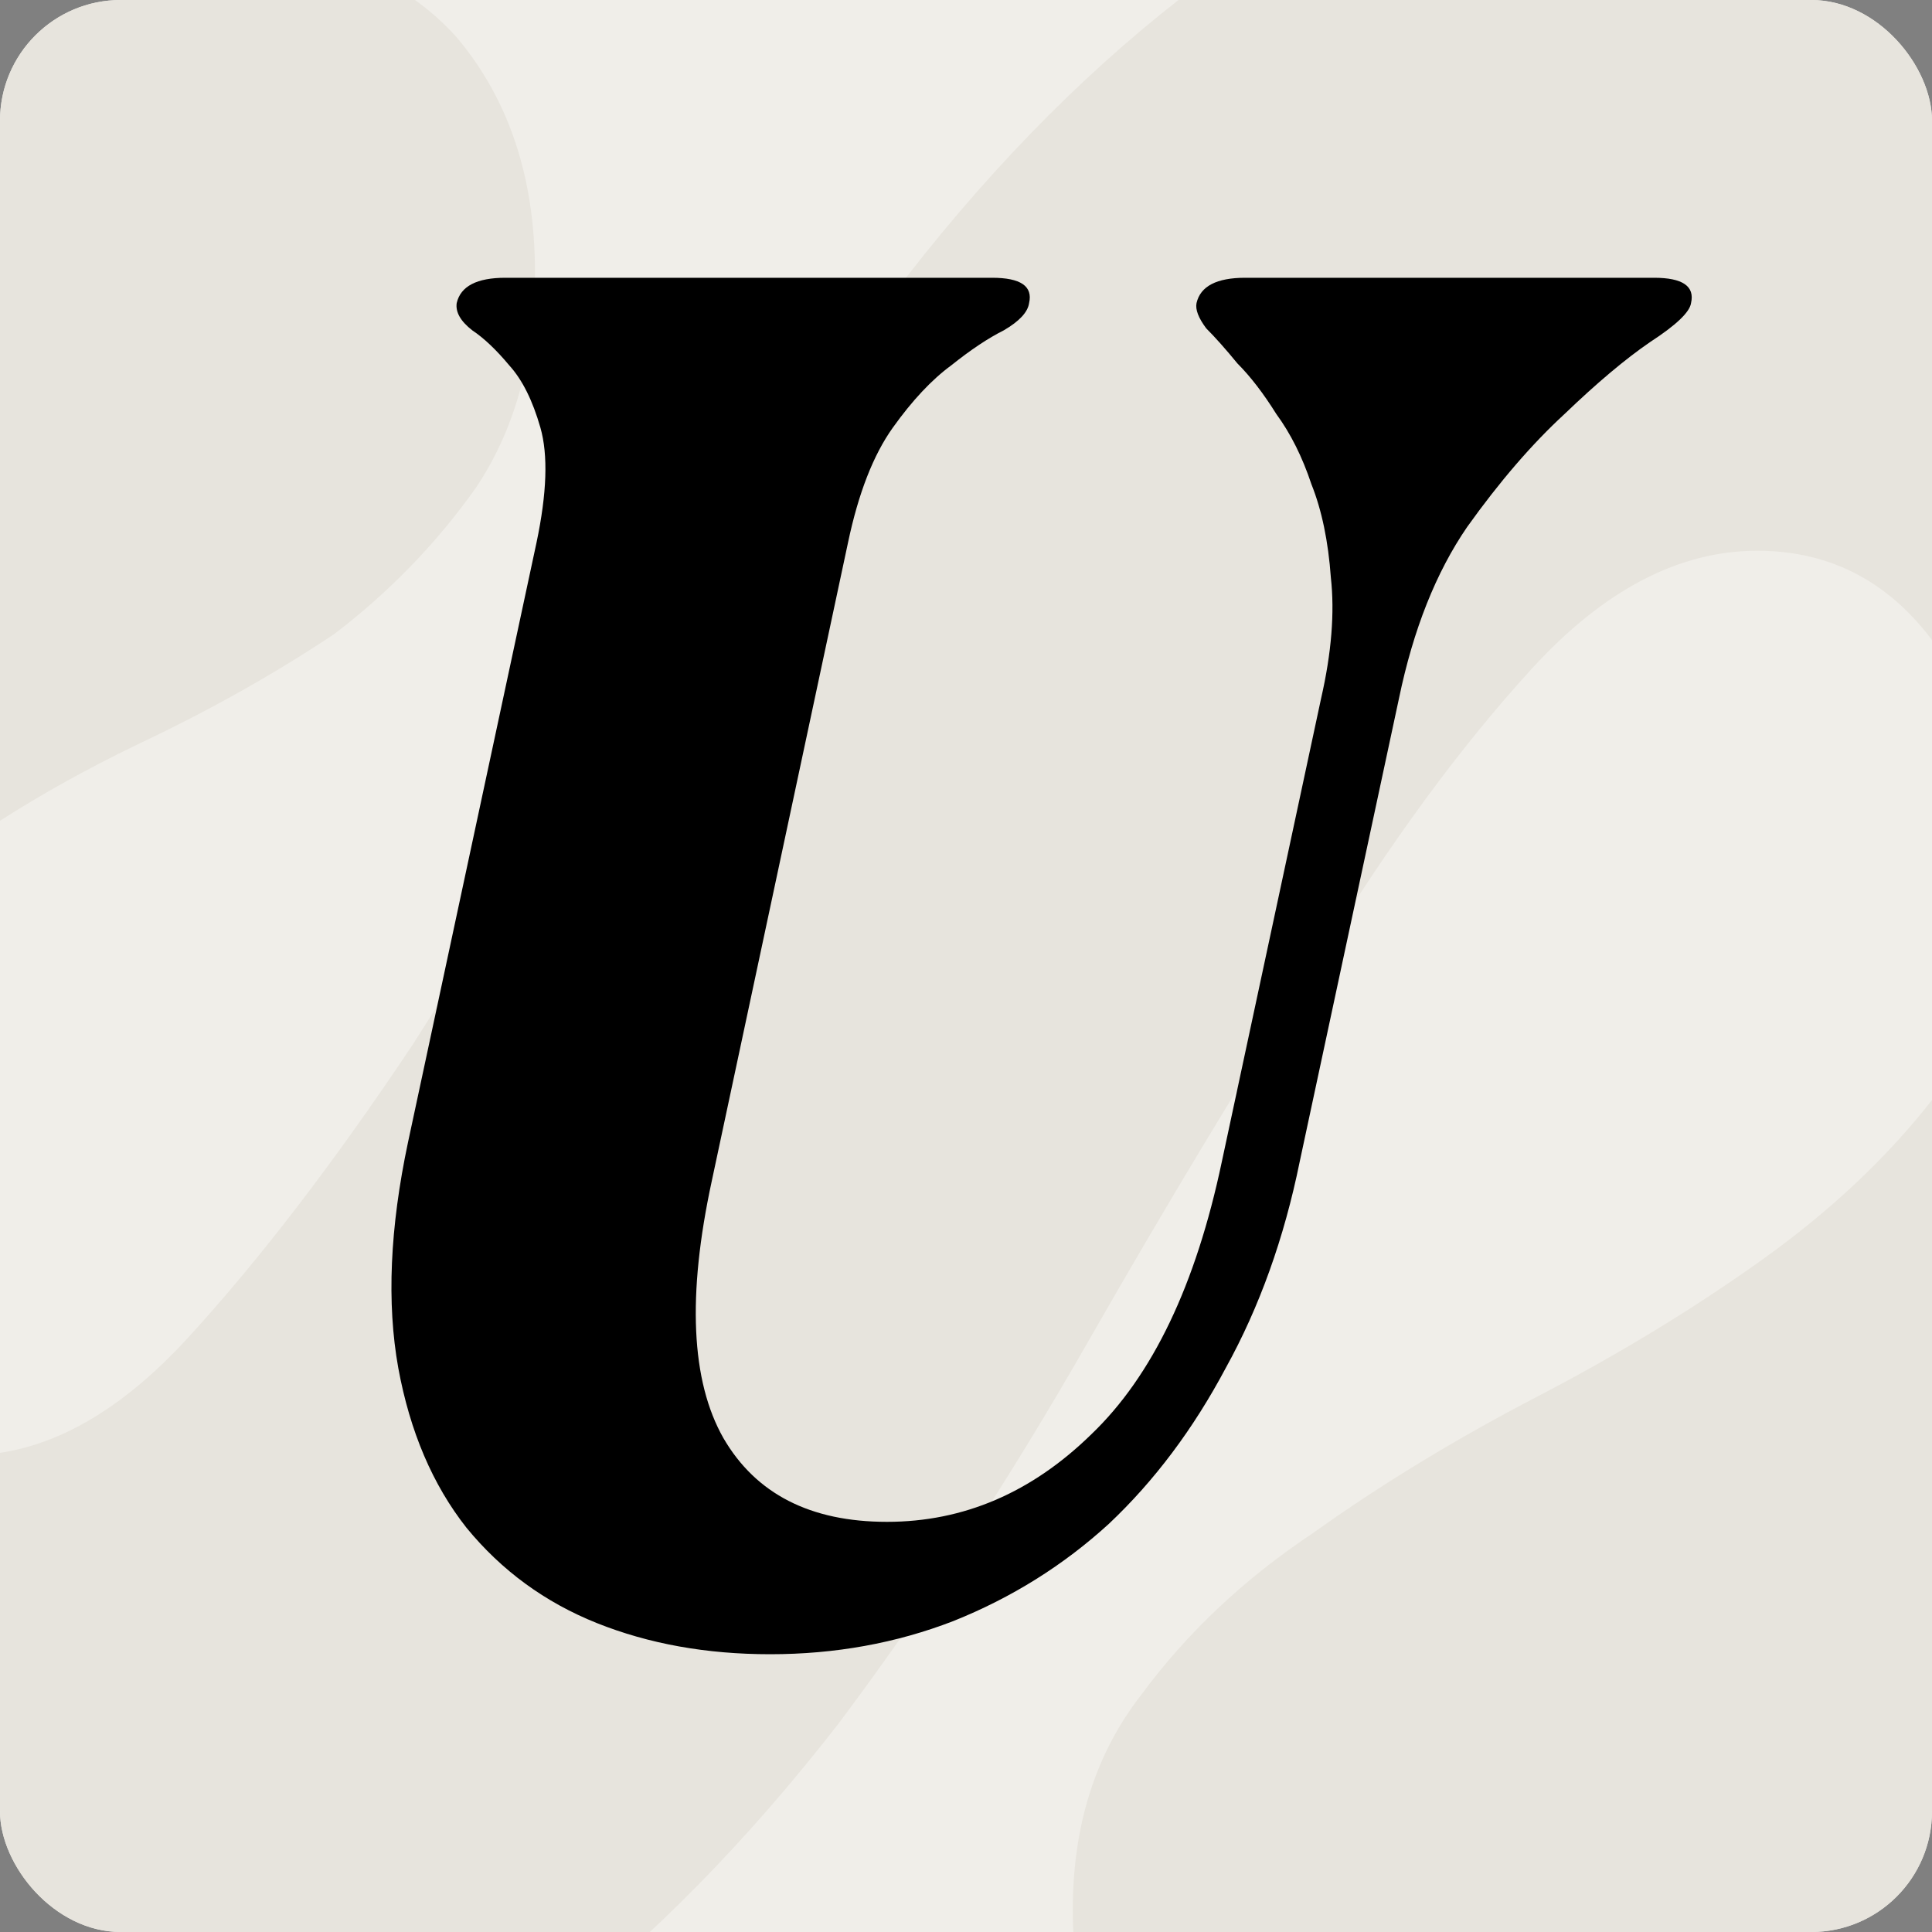 <svg width="256" height="256" viewBox="0 0 256 256" fill="none" xmlns="http://www.w3.org/2000/svg">
<rect x="0" y="0" width="256" height="256" fill="#808080" stroke="none"/>
<g clip-path="url(#clip0_182_249)">
<rect width="256" height="256" rx="16" fill="#F0EEE9"/>
<path d="M186.851 296.487C171.735 296.487 160.505 292.384 153.163 284.178C145.821 275.54 142.149 265.174 142.149 253.081C142.149 241.851 145.173 232.349 151.219 224.575C157.266 216.369 164.824 209.243 173.894 203.196C182.964 196.717 192.898 190.671 203.696 185.056C214.493 179.441 224.427 173.395 233.497 166.916C242.567 160.438 250.125 153.311 256.172 145.537C262.218 137.331 265.242 127.397 265.242 115.735C265.242 104.506 262.434 94.572 256.82 85.934C250.773 77.296 242.783 72.977 232.849 72.977C222.483 72.977 212.55 78.16 203.048 88.526C193.546 98.891 184.044 111.848 174.542 127.397C164.608 142.945 154.459 159.79 144.093 177.929C133.727 196.069 122.714 212.914 111.052 228.462C98.959 244.011 86.218 256.968 72.829 267.334C59.008 277.699 43.891 282.882 27.479 282.882C1.997 282.882 -18.303 270.357 -33.419 245.306C-48.968 220.256 -56.742 186.352 -56.742 143.593C-56.742 126.749 -55.23 109.473 -52.207 91.765C-49.616 74.057 -44.865 57.861 -37.954 43.176C-31.476 28.491 -22.838 16.398 -12.04 6.896C-1.243 -2.606 12.146 -7.357 28.127 -7.357C42.38 -7.357 53.177 -3.254 60.52 4.952C67.43 13.159 70.885 23.524 70.885 36.049C70.885 47.279 68.294 56.781 63.111 64.555C57.928 71.897 51.666 78.376 44.323 83.991C36.549 89.174 28.127 93.924 19.057 98.243C9.987 102.562 1.781 107.313 -5.562 112.496C-13.336 117.247 -19.814 123.078 -24.997 129.988C-30.18 136.899 -32.772 145.753 -32.772 156.55C-32.772 168.212 -29.748 177.282 -23.702 183.76C-18.087 189.807 -11.608 192.83 -4.266 192.83C5.668 192.83 15.386 187.647 24.888 177.282C34.389 166.916 44.323 153.959 54.689 138.411C64.623 122.862 74.988 106.018 85.786 87.878C96.152 69.306 107.597 52.246 120.122 36.697C132.216 21.149 145.173 8.192 158.994 -2.174C172.814 -12.54 187.931 -17.723 204.343 -17.723C217.732 -17.723 229.826 -14.052 240.623 -6.709C250.989 0.633 259.843 10.567 267.185 23.092C274.528 35.617 280.142 50.086 284.03 66.499C287.485 82.911 289.212 100.403 289.212 118.975C289.212 138.411 287.053 158.71 282.734 179.873C278.415 200.605 272.152 219.608 263.946 236.884C255.308 254.161 244.726 268.413 232.201 279.643C219.244 290.872 204.127 296.487 186.851 296.487Z" fill="#E7E4DD"/>
<path d="M102.049 219.194C93.622 219.194 85.969 217.818 79.089 215.067C72.21 212.315 66.448 208.101 61.805 202.426C57.333 196.751 54.324 189.699 52.776 181.272C51.228 172.673 51.658 162.698 54.066 151.347L71.092 71.891C72.468 65.355 72.64 60.282 71.608 56.67C70.576 53.058 69.2 50.307 67.48 48.415C65.76 46.351 64.127 44.803 62.579 43.771C61.031 42.567 60.343 41.364 60.515 40.16C61.031 37.924 63.181 36.806 66.964 36.806H131.458C135.242 36.806 136.876 37.924 136.36 40.16C136.188 41.364 135.07 42.567 133.006 43.771C130.942 44.803 128.62 46.351 126.041 48.415C123.461 50.307 120.881 53.058 118.301 56.67C115.722 60.282 113.744 65.355 112.368 71.891L94.31 156.506C91.042 171.641 91.558 182.992 95.858 190.559C100.157 197.954 107.38 201.652 117.527 201.652C127.674 201.652 136.704 197.782 144.615 190.043C152.698 182.304 158.46 170.265 161.899 153.927L175.056 92.528C176.432 86.509 176.862 81.178 176.346 76.534C176.002 71.719 175.142 67.591 173.766 64.151C172.562 60.54 171.014 57.444 169.122 54.864C167.403 52.112 165.683 49.877 163.963 48.157C162.415 46.265 161.039 44.717 159.835 43.513C158.803 42.137 158.374 41.02 158.546 40.16C159.061 37.924 161.211 36.806 164.995 36.806H219.17C222.953 36.806 224.587 37.924 224.071 40.16C223.899 41.364 222.093 43.083 218.654 45.319C215.386 47.555 211.602 50.737 207.303 54.864C203.003 58.82 198.704 63.807 194.404 69.827C190.276 75.846 187.267 83.413 185.375 92.528L172.218 153.927C170.154 164.074 166.887 173.189 162.415 181.272C158.116 189.355 152.956 196.235 146.937 201.91C140.917 207.413 134.038 211.713 126.299 214.809C118.731 217.732 110.648 219.194 102.049 219.194Z" fill="black"/>
</g>
<defs>
<clipPath id="clip0_182_249">
<rect width="256" height="256" rx="16" fill="white"/>
</clipPath>
</defs>
</svg>
